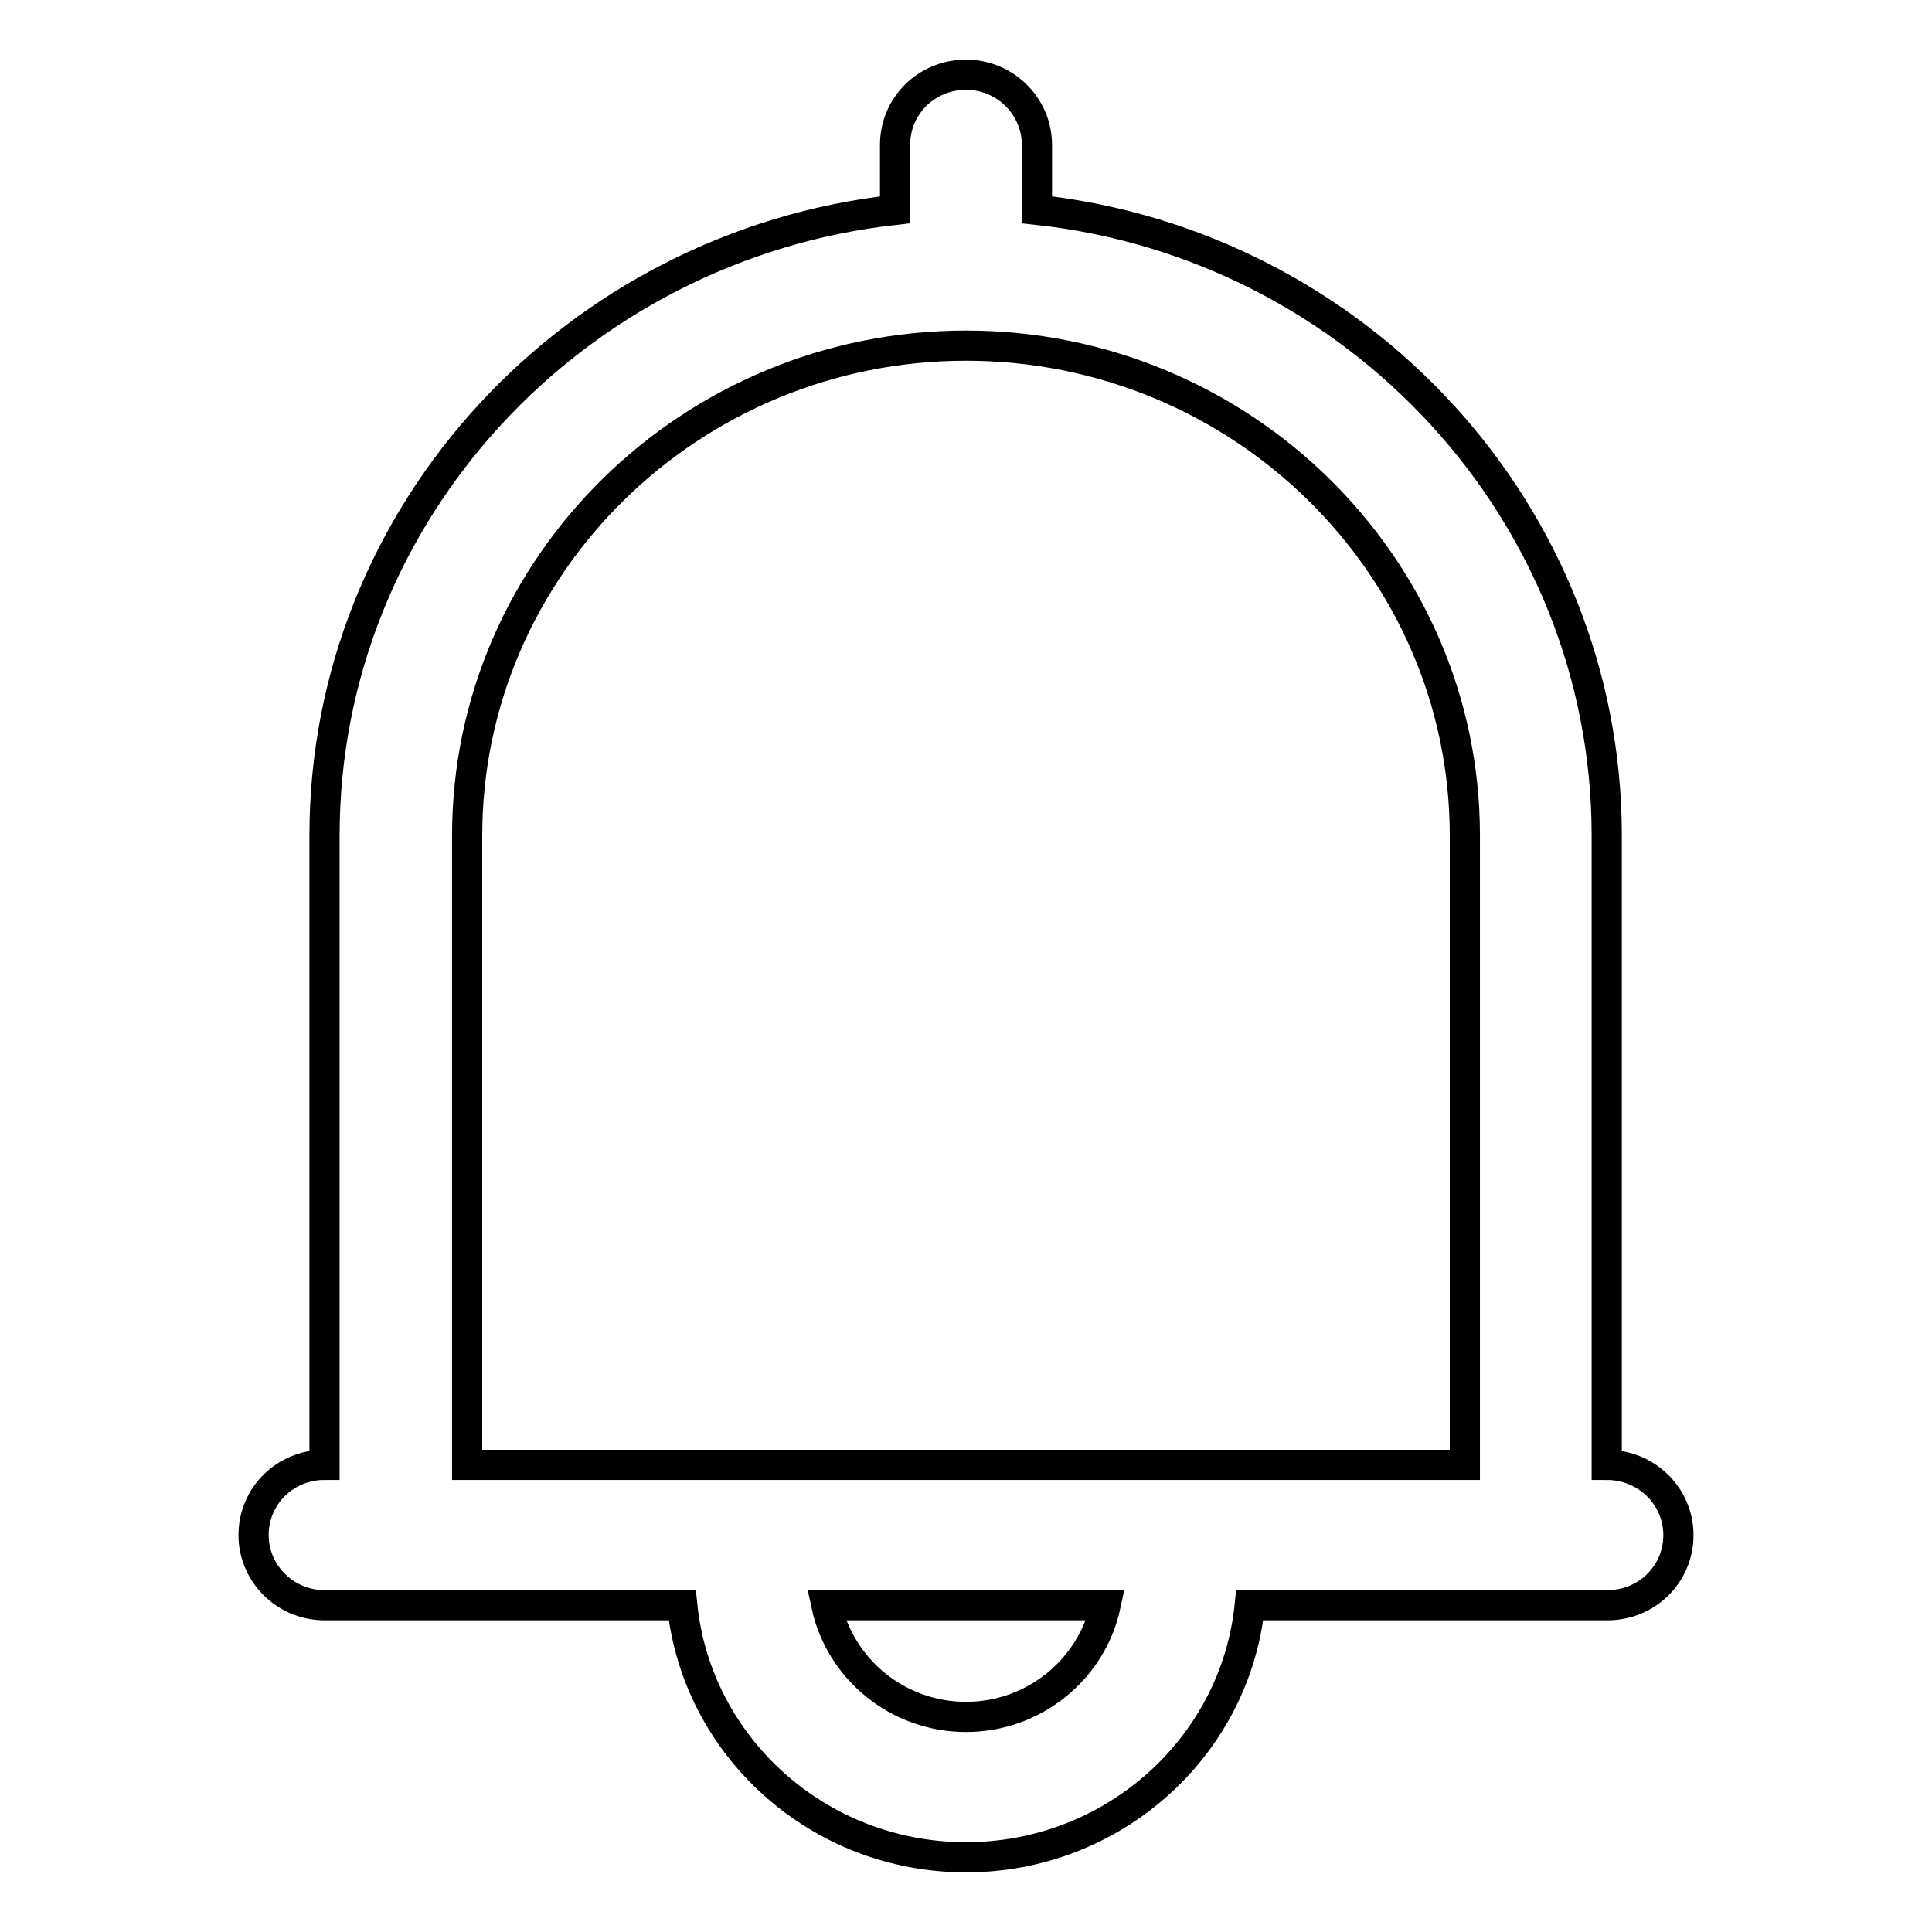 <?xml version="1.0" encoding="utf-8"?>
<!-- Svg Vector Icons : http://www.onlinewebfonts.com/icon -->
<!DOCTYPE svg PUBLIC "-//W3C//DTD SVG 1.1//EN" "http://www.w3.org/Graphics/SVG/1.1/DTD/svg11.dtd">
<svg version="1.1" xmlns="http://www.w3.org/2000/svg" xmlns:xlink="http://www.w3.org/1999/xlink" x="0px" y="0px" viewBox="0 0 256 256" enable-background="new 0 0 256 256" xml:space="preserve">
<g> <path stroke-width="4" fill-opacity="0" stroke="#000000"  d="M212.9,194.1v-83.4c0-42.8-33.1-78.3-75.5-82.9v-8.6c0-5.1-4.2-9.3-9.4-9.3c-5.2,0-9.4,4.1-9.4,9.3v8.6 C76.2,32.5,43,67.9,43,110.7v83.4c-5.2,0-9.4,4.1-9.4,9.3c0,5.1,4.2,9.3,9.4,9.3h47.4c1.9,18.7,18,33.4,37.6,33.4 c19.5,0,35.7-14.6,37.6-33.4h47.4c5.2,0,9.4-4.1,9.4-9.3C222.4,198.3,218.2,194.1,212.9,194.1L212.9,194.1z M128,227.5 c-9.1,0-16.7-6.4-18.5-14.8h37C144.7,221.1,137.1,227.5,128,227.5z M61.9,194.1v-83.4c0-35.8,29.7-64.9,66.1-64.9 c36.4,0,66.1,29.1,66.1,64.9v83.4H61.9z"/></g>
</svg>